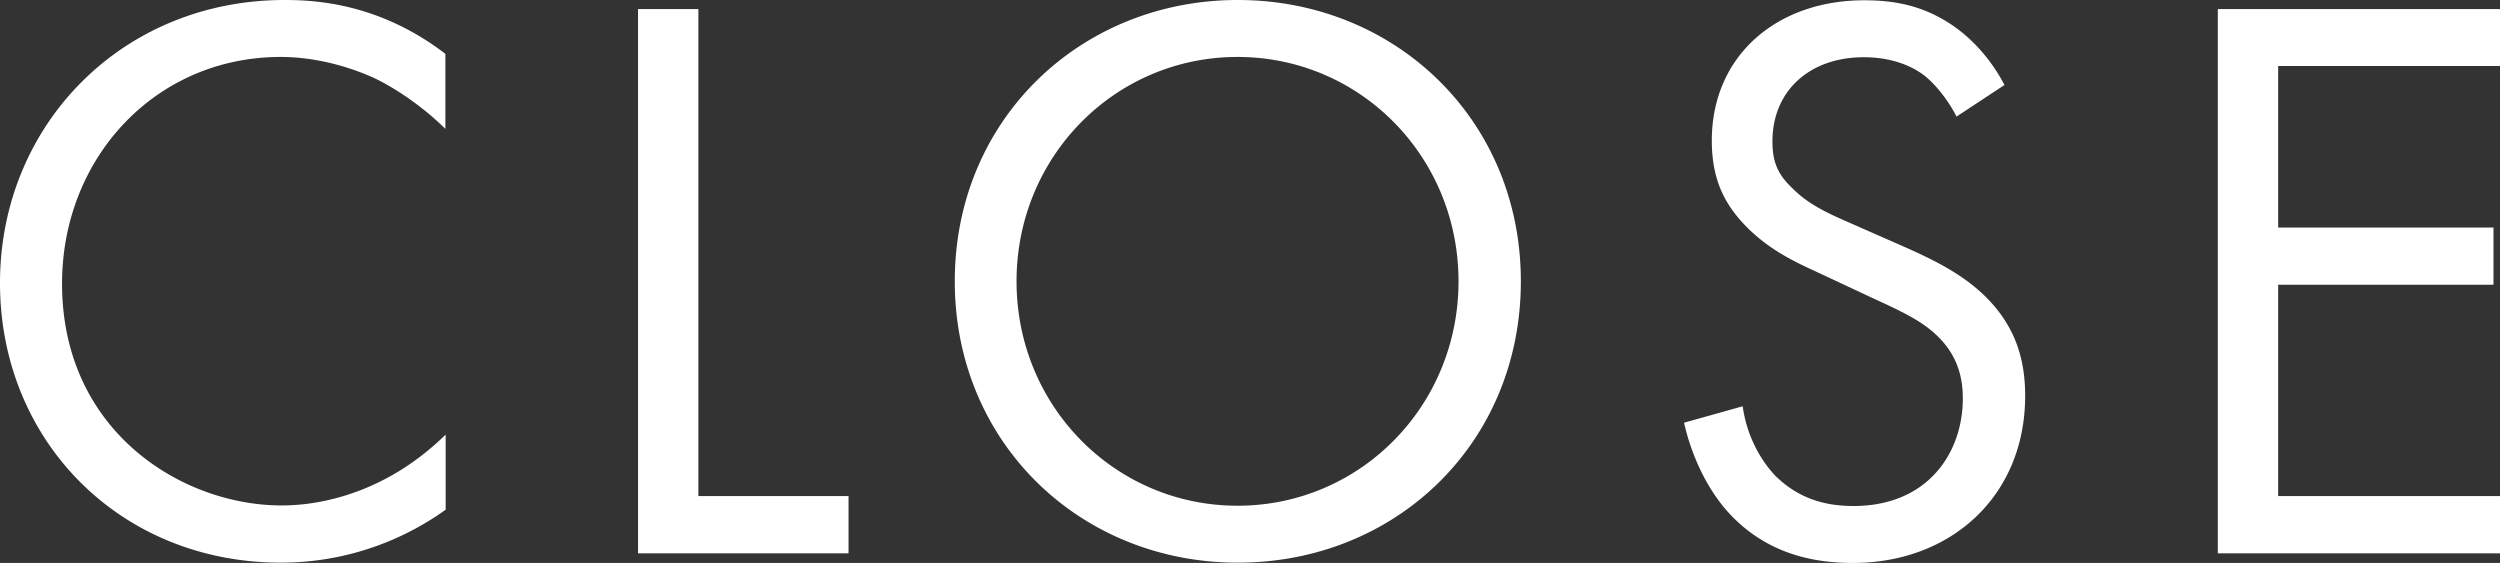 <svg data-name="レイヤー 2" xmlns="http://www.w3.org/2000/svg" viewBox="0 0 88.24 19.87"><rect x="0" y="0" width="88.24" height="19.87" fill="#333333" stroke="none"/><path d="M15.72 4.55c-.6-.6-1.53-1.32-2.5-1.79-1.01-.46-2.19-.75-3.31-.75-4.43 0-7.72 3.57-7.72 8 0 5.21 4.23 7.83 7.75 7.83 1.3 0 2.56-.37 3.57-.89 1.09-.55 1.87-1.27 2.22-1.61v2.65a9.972 9.972 0 0 1-5.79 1.87C4.23 19.87 0 15.55 0 9.99S4.29 0 10.05 0c1.15 0 3.37.14 5.67 1.9v2.65ZM24.65.32v17.19h5.3v2.02h-7.43V.32h2.13Zm9.05 9.61C33.7 4.2 38.16 0 43.69 0s9.99 4.2 9.99 9.93-4.43 9.93-9.99 9.93-9.99-4.23-9.99-9.93Zm2.18 0c0 4.41 3.48 7.92 7.8 7.92s7.8-3.51 7.8-7.92-3.48-7.92-7.8-7.92-7.8 3.51-7.8 7.92Zm33.18-5.81c-.26-.52-.69-1.09-1.12-1.44-.37-.29-1.07-.66-2.16-.66-1.9 0-3.22 1.18-3.22 2.97 0 .75.2 1.18.72 1.67.58.58 1.29.89 2.02 1.21l1.84.81c1.12.49 2.16 1.01 2.96 1.81.98.98 1.38 2.1 1.38 3.48 0 3.54-2.62 5.9-6.08 5.9-1.27 0-2.85-.26-4.17-1.55-.95-.92-1.53-2.25-1.79-3.4l2.07-.58c.14 1.01.6 1.87 1.15 2.45.84.83 1.79 1.07 2.76 1.07 2.62 0 3.86-1.87 3.86-3.8 0-.86-.26-1.61-.95-2.25-.55-.52-1.3-.86-2.3-1.32l-1.73-.81c-.75-.35-1.7-.75-2.56-1.58-.83-.81-1.32-1.7-1.32-3.14 0-2.97 2.27-4.95 5.38-4.95 1.18 0 2.13.23 3.08.86.78.52 1.44 1.3 1.87 2.13l-1.7 1.12Zm19.18-1.79h-7.83v5.7h7.6v2.02h-7.6v7.46h7.83v2.02h-9.96V.32h9.96v2.02Z" style="fill:#fff" data-name="文字"/></svg>